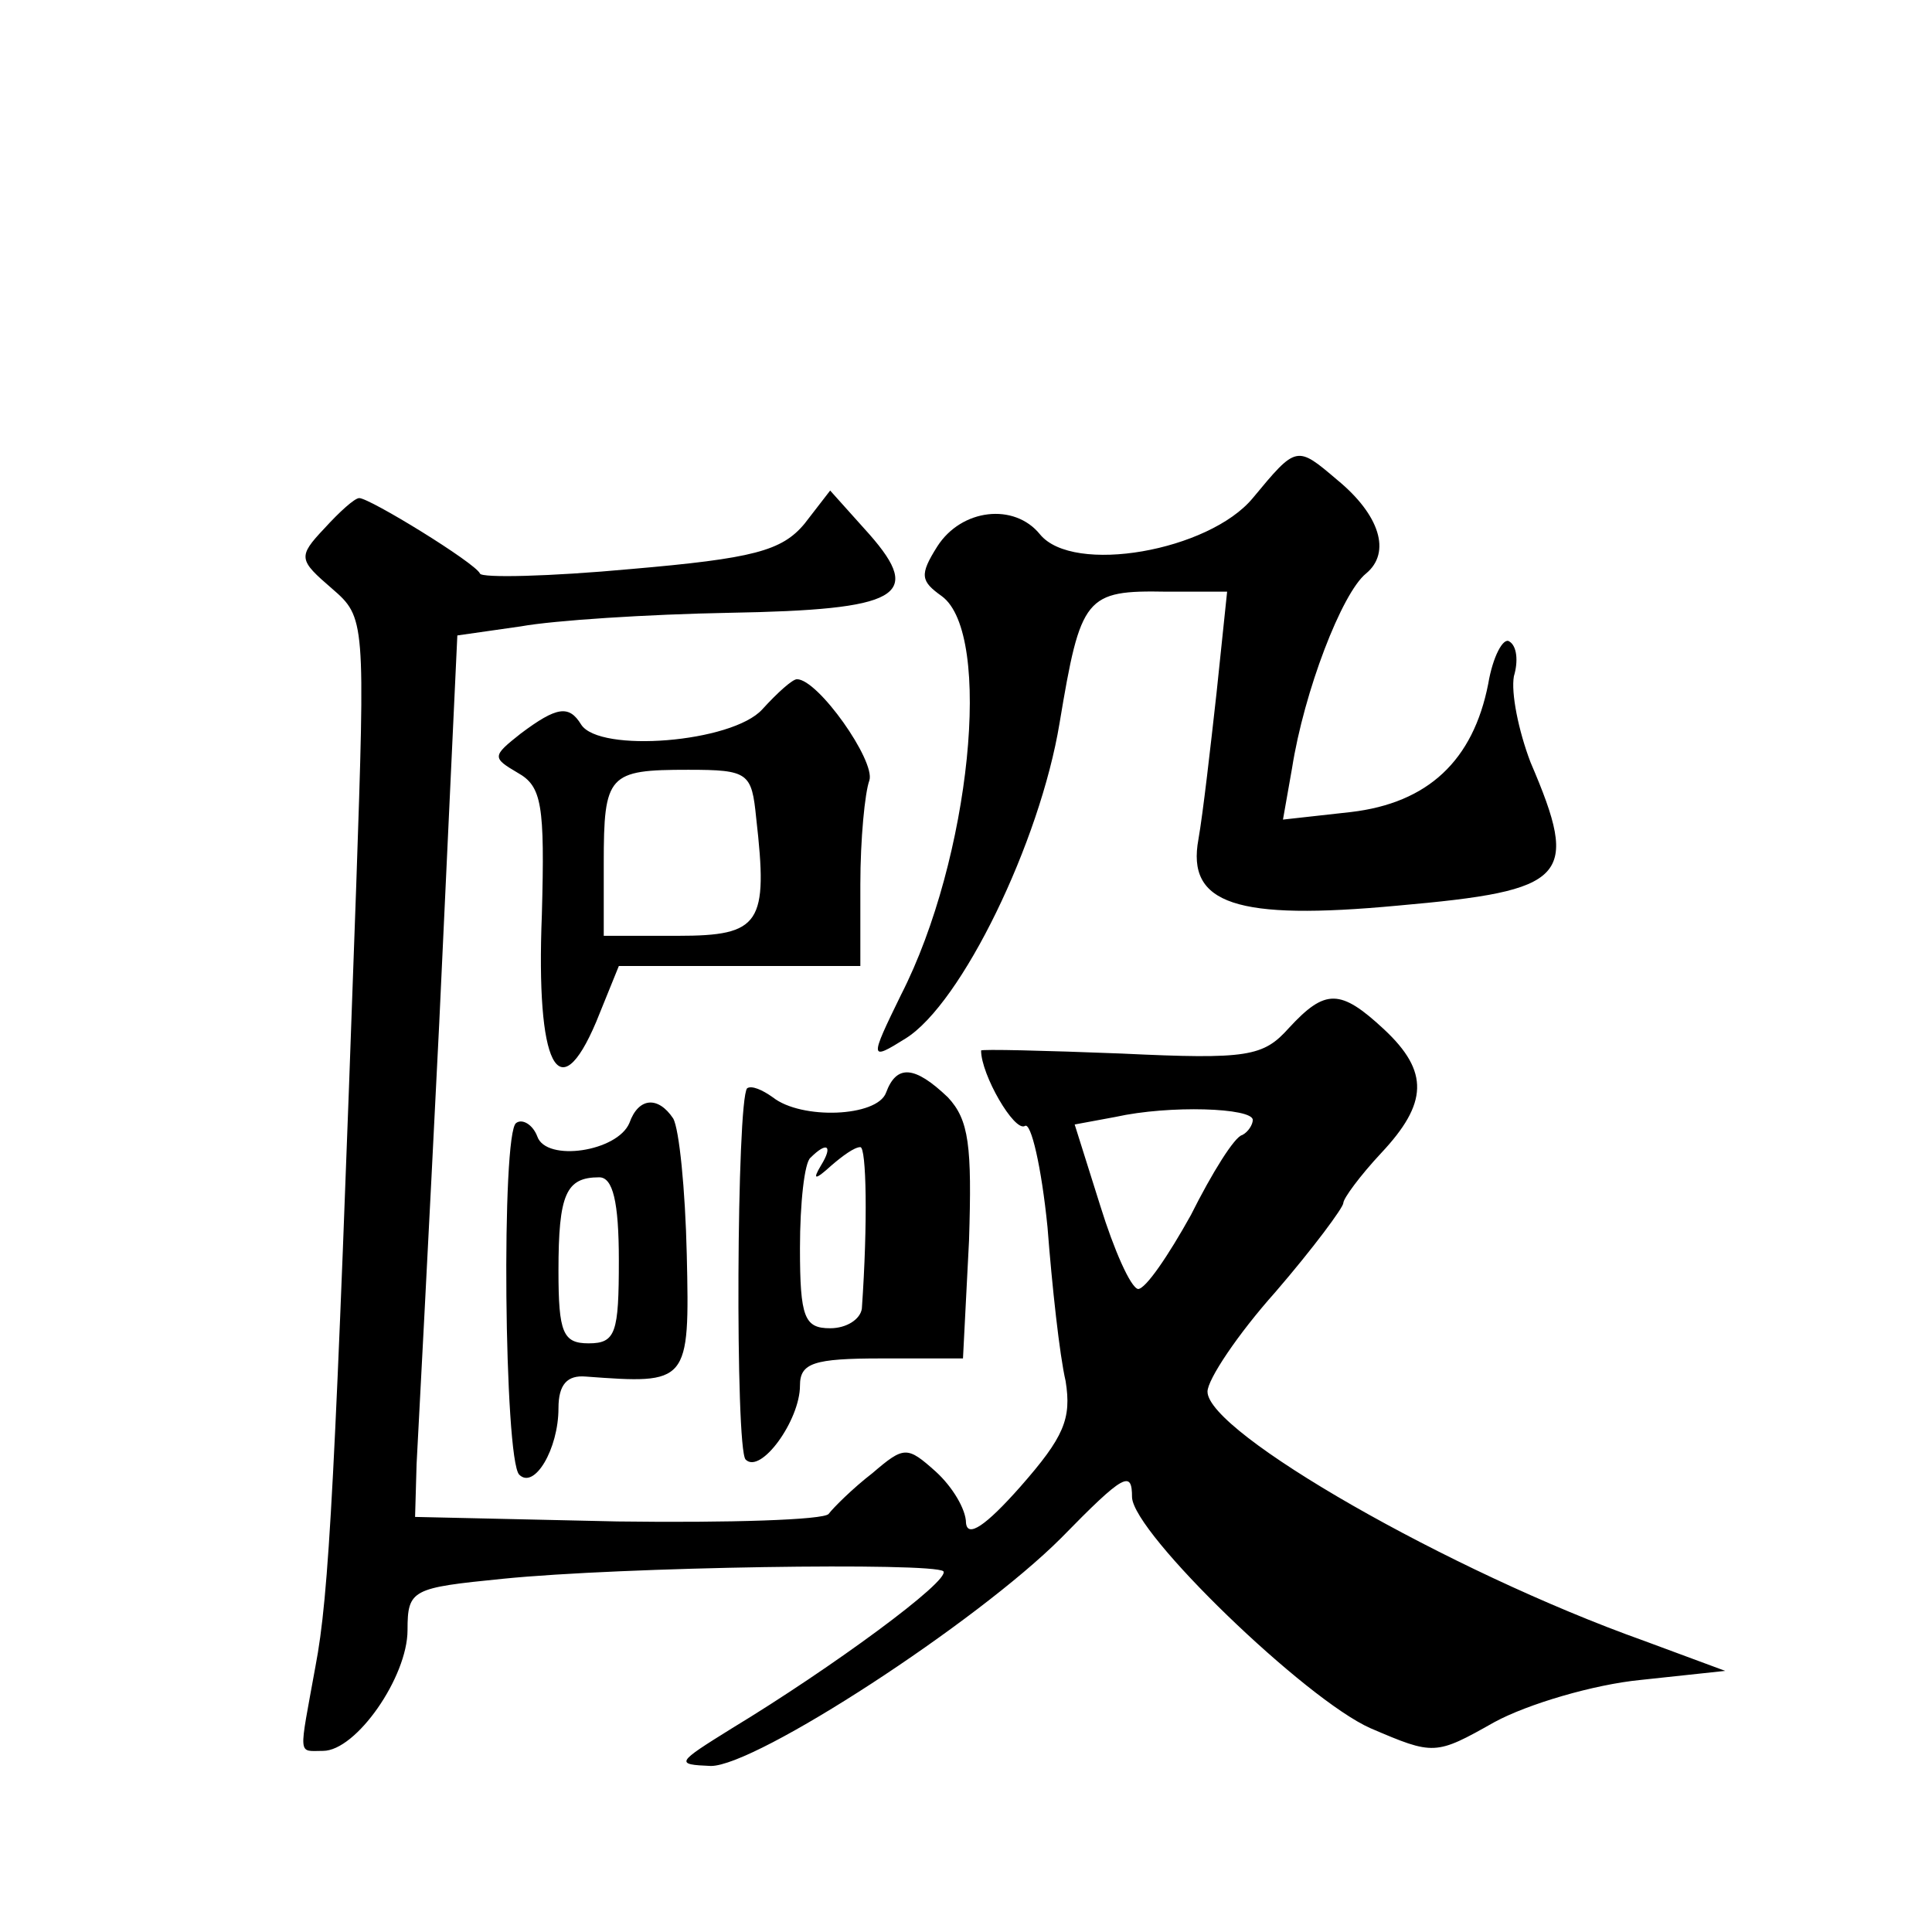 <?xml version="1.0" standalone="no"?>
<!DOCTYPE svg PUBLIC "-//W3C//DTD SVG 20010904//EN"
 "http://www.w3.org/TR/2001/REC-SVG-20010904/DTD/svg10.dtd">
<svg version="1.0" xmlns="http://www.w3.org/2000/svg"
 width="128pt" height="128pt" viewBox="0 0 128 128"
 preserveAspectRatio="xMidYMid meet">
<g transform="translate(0,128) scale(0.1,-0.1)"
fill="#0" stroke="none">
<path d="M830 950 c-29 -35 -119 -51 -141 -24 -17 21 -52 17 -68 -8 -12 -19 -11
-23 3 -33 34 -25 19 -174 -27 -264 -21 -43 -21 -44 3 -29 37 23 89 130 102 209
14 84 17 88 71 87 l40 0 -7 -67 c-4 -36 -9 -80 -12 -97 -8 -43 25 -54 132 -44 113
10 121 18 88 95 -8 21 -13 46 -11 57 3 10 2 20 -3 23 -4 3 -11 -10 -14 -28 -10
-51 -40 -79 -91 -85 l-45 -5 6 34 c8 51 33 116 49 129 17 14 9 39 -19 62 -27 23
-27 23 -56 -12z M215 930 c-18 -19 -17 -21 5 -40 22 -19 22 -21 16 -197 -14 -396
-18 -470 -27 -517 -11 -61 -12 -56 5 -56 22 0 56 49 56 80 0 27 3 28 63 34 79 8
285 11 292 5 5 -6 -74 -64 -140 -104 -37 -23 -38 -24 -14 -25 30 0 176 95 232 151
42 43 47 45 47 27 1 -24 115 -134 158 -153 42 -18 43 -18 82 4 22 12 66 25 97 28
l56 6 -54 20 c-129 46 -289 138 -289 165 0 8 20 38 45 66 25 29 45 56 45 59 0 3
11 18 25 33 31 33 32 54 2 82 -29 27 -39 27 -63 1 -17 -19 -27 -21 -111 -17 -51
2 -93 3 -93 2 0 -16 22 -54 29 -50 4 3 11 -27 15 -67 3 -39 8 -85 12 -102 4 -25
-1 -37 -30 -70 -23 -26 -35 -34 -36 -24 0 9 -9 24 -20 34 -19 17 -21 17 -42 -1
-13 -10 -26 -23 -29 -27 -3 -4 -66 -6 -140 -5 l-134 3 1 35 c1 19 8 151 15 292
l12 257 42 6 c22 4 84 8 138 9 113 2 129 11 93 52 l-26 29 -17 -22 c-15 -18 -34
-23 -115 -30 -54 -5 -99 -6 -100 -3 -3 7 -73 50 -80 50 -3 0 -13 -9 -23 -20z m615
-392 c0 -3 -3 -8 -7 -10 -5 -1 -20 -25 -34 -53 -15 -27 -30 -49 -35 -49 -5 1 -16
26 -25 55 l-17 54 27 5 c36 8 91 6 91 -2z M505 810 c-20 -22 -108 -29 -120 -10
-8 13 -16 12 -40 -6 -19 -15 -19 -16 -2 -26 16 -9 18 -21 16 -94 -4 -100 11 -130
36 -71 l15 37 80 0 80 0 0 54 c0 30 3 61 6 69 4 13 -34 67 -48 67 -3 0 -13 -9 -23
-20z m-4 -72 c8 -70 3 -78 -52 -78 l-49 0 0 48 c0 59 3 62 56 62 40 0 42 -2 45
-32z M587 556 c-6 -16 -56 -18 -75 -3 -7 5 -14 8 -17 6 -7 -8 -8 -239 -1 -246 10
-10 36 26 36 49 0 15 9 18 54 18 l54 0 4 78 c2 63 0 80 -14 95 -22 21 -34 22 -41
3z m-43 -48 c-6 -10 -4 -10 7 0 7 6 15 12 19 12 4 0 5 -50 1 -107 -1 -7 -10 -13
-21 -13 -17 0 -20 7 -20 53 0 30 3 57 7 60 11 11 15 8 7 -5z M417 536 c-8 -19 -55
-26 -61 -9 -3 8 -10 12 -14 9 -10 -6 -8 -223 2 -233 10 -10 26 17 26 44 0 16 6
22 18 21 68 -5 69 -5 67 81 -1 43 -5 83 -9 90 -10 15 -23 14 -29 -3z m-7 -91 c0
-48 -2 -55 -20 -55 -17 0 -20 7 -20 48 0 51 5 62 27 62 9 0 13 -16 13 -55z"/>
</g>
</svg>
